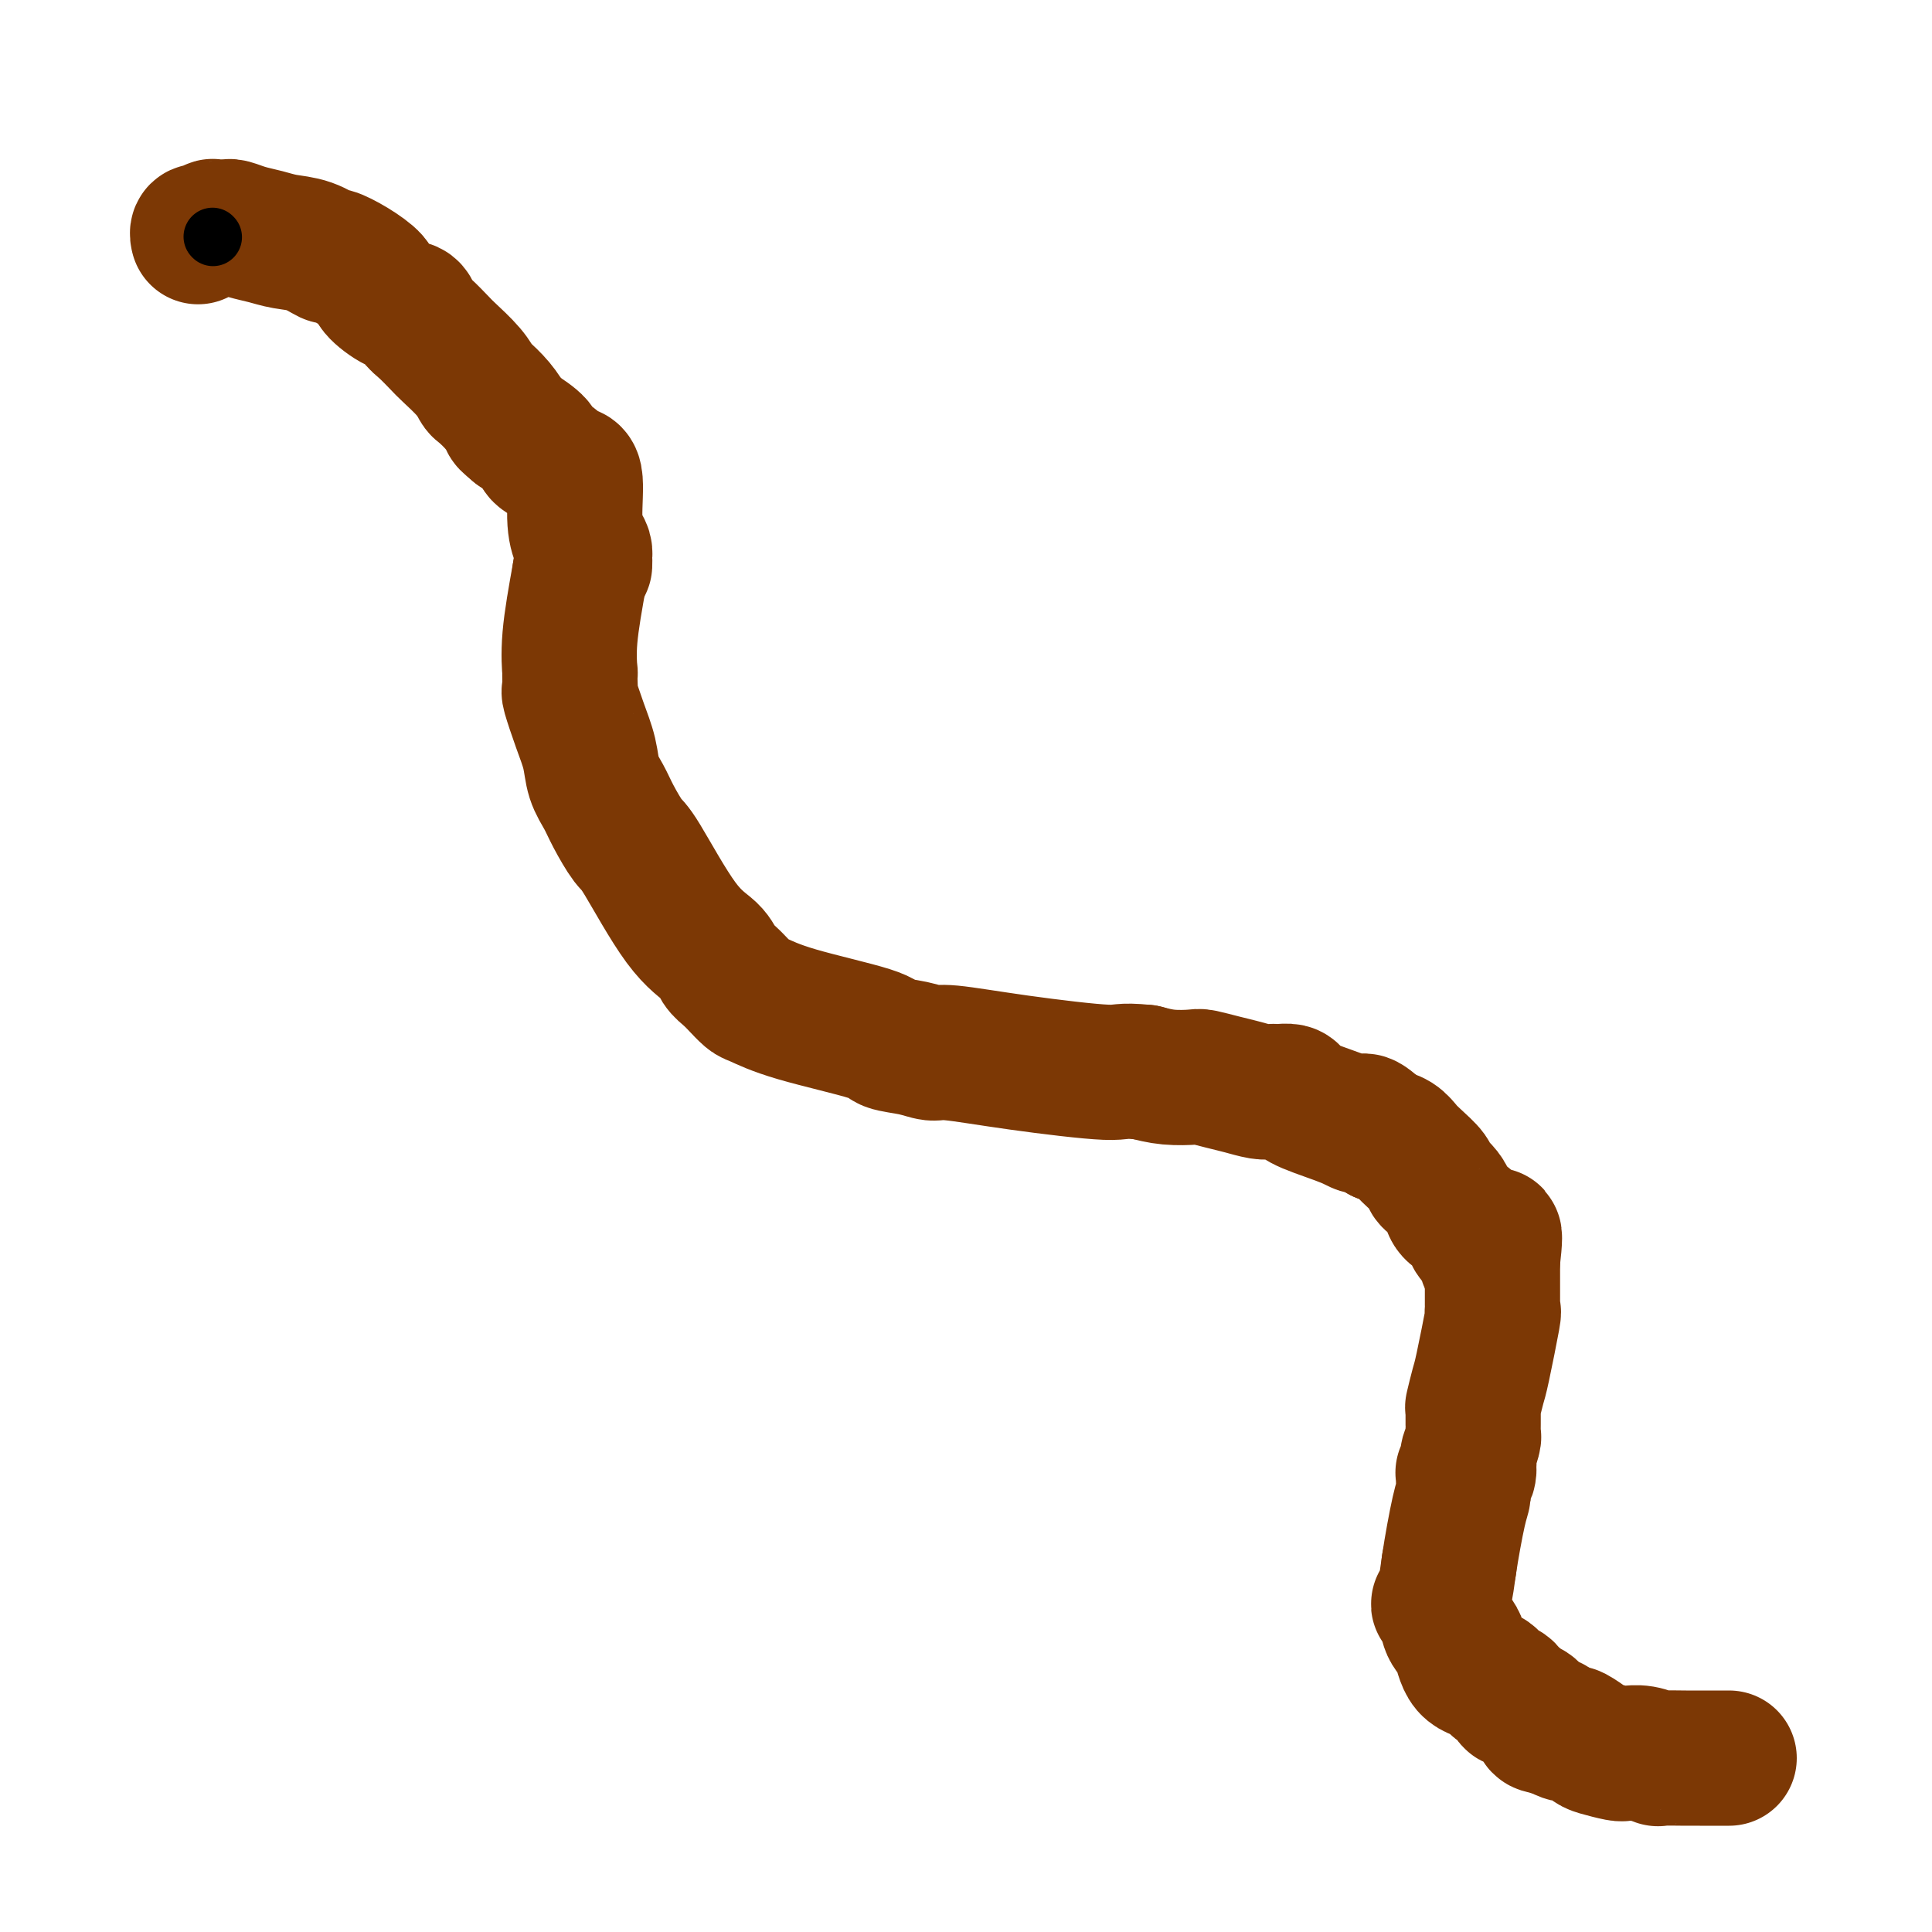 <svg viewBox='0 0 400 400' version='1.1' xmlns='http://www.w3.org/2000/svg' xmlns:xlink='http://www.w3.org/1999/xlink'><g fill='none' stroke='#7C3805' stroke-width='28' stroke-linecap='round' stroke-linejoin='round'><path d='M358,364c-0.469,0.000 -0.938,0.000 -1,0c-0.062,-0.000 0.281,-0.000 0,0c-0.281,0.000 -1.188,0.000 -2,0c-0.812,-0.000 -1.528,-0.000 -2,0c-0.472,0.000 -0.698,0.001 -1,0c-0.302,-0.001 -0.678,-0.004 -1,0c-0.322,0.004 -0.590,0.015 -2,0c-1.410,-0.015 -3.961,-0.057 -5,0c-1.039,0.057 -0.566,0.212 -1,0c-0.434,-0.212 -1.776,-0.792 -3,-1c-1.224,-0.208 -2.329,-0.043 -3,0c-0.671,0.043 -0.908,-0.034 -1,0c-0.092,0.034 -0.038,0.181 -1,0c-0.962,-0.181 -2.939,-0.689 -4,-1c-1.061,-0.311 -1.204,-0.426 -2,-1c-0.796,-0.574 -2.244,-1.607 -3,-2c-0.756,-0.393 -0.819,-0.144 -1,0c-0.181,0.144 -0.480,0.184 -1,0c-0.520,-0.184 -1.260,-0.592 -2,-1'/><path d='M322,358c-5.699,-1.124 -1.947,-0.932 -1,-1c0.947,-0.068 -0.912,-0.394 -2,-1c-1.088,-0.606 -1.404,-1.490 -2,-2c-0.596,-0.510 -1.473,-0.646 -2,-1c-0.527,-0.354 -0.705,-0.925 -1,-1c-0.295,-0.075 -0.705,0.345 -1,0c-0.295,-0.345 -0.473,-1.454 -1,-2c-0.527,-0.546 -1.402,-0.528 -2,-1c-0.598,-0.472 -0.920,-1.433 -2,-2c-1.080,-0.567 -2.920,-0.741 -4,-2c-1.080,-1.259 -1.400,-3.605 -2,-5c-0.600,-1.395 -1.478,-1.841 -2,-3c-0.522,-1.159 -0.687,-3.032 -1,-4c-0.313,-0.968 -0.775,-1.033 -1,-1c-0.225,0.033 -0.215,0.163 0,0c0.215,-0.163 0.633,-0.618 1,-2c0.367,-1.382 0.684,-3.691 1,-6'/><path d='M300,324c0.547,-3.686 1.413,-8.400 2,-11c0.587,-2.600 0.893,-3.086 1,-4c0.107,-0.914 0.015,-2.256 0,-3c-0.015,-0.744 0.048,-0.890 0,-1c-0.048,-0.110 -0.205,-0.184 0,0c0.205,0.184 0.773,0.624 1,0c0.227,-0.624 0.113,-2.314 0,-3c-0.113,-0.686 -0.227,-0.368 0,-1c0.227,-0.632 0.793,-2.214 1,-3c0.207,-0.786 0.056,-0.775 0,-1c-0.056,-0.225 -0.015,-0.686 0,-1c0.015,-0.314 0.004,-0.480 0,-1c-0.004,-0.520 -0.001,-1.394 0,-2c0.001,-0.606 -0.001,-0.943 0,-1c0.001,-0.057 0.003,0.167 0,0c-0.003,-0.167 -0.013,-0.726 0,-1c0.013,-0.274 0.050,-0.264 0,0c-0.050,0.264 -0.185,0.783 0,0c0.185,-0.783 0.691,-2.868 1,-4c0.309,-1.132 0.423,-1.313 1,-4c0.577,-2.687 1.619,-7.881 2,-10c0.381,-2.119 0.102,-1.162 0,-1c-0.102,0.162 -0.027,-0.469 0,-1c0.027,-0.531 0.007,-0.962 0,-1c-0.007,-0.038 -0.002,0.315 0,0c0.002,-0.315 0.001,-1.299 0,-2c-0.001,-0.701 -0.000,-1.119 0,-2c0.000,-0.881 0.000,-2.226 0,-3c-0.000,-0.774 -0.000,-0.978 0,-1c0.000,-0.022 0.000,0.136 0,0c-0.000,-0.136 -0.000,-0.568 0,-1'/><path d='M309,261c1.158,-9.920 -0.446,-3.221 -1,-1c-0.554,2.221 -0.058,-0.038 0,-1c0.058,-0.962 -0.320,-0.628 -1,-1c-0.680,-0.372 -1.660,-1.451 -2,-2c-0.340,-0.549 -0.041,-0.570 0,-1c0.041,-0.430 -0.178,-1.271 -1,-2c-0.822,-0.729 -2.249,-1.348 -3,-2c-0.751,-0.652 -0.826,-1.339 -1,-2c-0.174,-0.661 -0.449,-1.297 -1,-2c-0.551,-0.703 -1.380,-1.472 -2,-2c-0.620,-0.528 -1.033,-0.813 -1,-1c0.033,-0.187 0.512,-0.274 0,-1c-0.512,-0.726 -2.013,-2.092 -3,-3c-0.987,-0.908 -1.458,-1.360 -2,-2c-0.542,-0.640 -1.155,-1.469 -2,-2c-0.845,-0.531 -1.923,-0.766 -3,-1'/><path d='M286,235c-4.400,-4.456 -3.899,-2.595 -4,-2c-0.101,0.595 -0.804,-0.075 -3,-1c-2.196,-0.925 -5.885,-2.104 -8,-3c-2.115,-0.896 -2.657,-1.508 -3,-2c-0.343,-0.492 -0.487,-0.864 -1,-1c-0.513,-0.136 -1.396,-0.036 -2,0c-0.604,0.036 -0.930,0.007 -1,0c-0.070,-0.007 0.117,0.010 0,0c-0.117,-0.010 -0.539,-0.045 -1,0c-0.461,0.045 -0.960,0.169 -2,0c-1.040,-0.169 -2.619,-0.633 -4,-1c-1.381,-0.367 -2.563,-0.637 -4,-1c-1.437,-0.363 -3.127,-0.819 -4,-1c-0.873,-0.181 -0.927,-0.087 -2,0c-1.073,0.087 -3.164,0.168 -5,0c-1.836,-0.168 -3.418,-0.584 -5,-1'/><path d='M237,222c-5.265,-0.531 -4.426,0.142 -8,0c-3.574,-0.142 -11.561,-1.098 -18,-2c-6.439,-0.902 -11.331,-1.748 -14,-2c-2.669,-0.252 -3.114,0.092 -4,0c-0.886,-0.092 -2.213,-0.620 -4,-1c-1.787,-0.380 -4.036,-0.611 -5,-1c-0.964,-0.389 -0.644,-0.935 -4,-2c-3.356,-1.065 -10.388,-2.650 -15,-4c-4.612,-1.350 -6.803,-2.465 -8,-3c-1.197,-0.535 -1.398,-0.489 -2,-1c-0.602,-0.511 -1.604,-1.578 -2,-2c-0.396,-0.422 -0.187,-0.199 0,0c0.187,0.199 0.350,0.372 0,0c-0.350,-0.372 -1.214,-1.291 -2,-2c-0.786,-0.709 -1.494,-1.209 -2,-2c-0.506,-0.791 -0.811,-1.874 -2,-3c-1.189,-1.126 -3.263,-2.296 -6,-6c-2.737,-3.704 -6.138,-9.942 -8,-13c-1.862,-3.058 -2.186,-2.935 -3,-4c-0.814,-1.065 -2.119,-3.318 -3,-5c-0.881,-1.682 -1.340,-2.795 -2,-4c-0.660,-1.205 -1.522,-2.504 -2,-4c-0.478,-1.496 -0.573,-3.191 -1,-5c-0.427,-1.809 -1.186,-3.733 -2,-6c-0.814,-2.267 -1.682,-4.876 -2,-6c-0.318,-1.124 -0.087,-0.762 0,-1c0.087,-0.238 0.029,-1.075 0,-2c-0.029,-0.925 -0.028,-1.939 0,-2c0.028,-0.061 0.085,0.830 0,0c-0.085,-0.830 -0.310,-3.380 0,-7c0.310,-3.620 1.155,-8.310 2,-13'/><path d='M120,119c0.535,-4.196 0.873,-2.187 1,-2c0.127,0.187 0.044,-1.449 0,-2c-0.044,-0.551 -0.049,-0.016 0,0c0.049,0.016 0.150,-0.488 0,-1c-0.150,-0.512 -0.553,-1.033 -1,-2c-0.447,-0.967 -0.940,-2.381 -1,-5c-0.060,-2.619 0.313,-6.444 0,-8c-0.313,-1.556 -1.310,-0.842 -2,-1c-0.690,-0.158 -1.071,-1.187 -2,-2c-0.929,-0.813 -2.404,-1.411 -3,-2c-0.596,-0.589 -0.313,-1.168 -1,-2c-0.687,-0.832 -2.343,-1.916 -4,-3'/><path d='M107,89c-2.234,-1.865 -1.818,-1.527 -2,-2c-0.182,-0.473 -0.963,-1.759 -2,-3c-1.037,-1.241 -2.332,-2.439 -3,-3c-0.668,-0.561 -0.710,-0.486 -1,-1c-0.290,-0.514 -0.827,-1.618 -2,-3c-1.173,-1.382 -2.982,-3.043 -4,-4c-1.018,-0.957 -1.247,-1.210 -2,-2c-0.753,-0.790 -2.031,-2.116 -3,-3c-0.969,-0.884 -1.630,-1.324 -2,-2c-0.370,-0.676 -0.450,-1.588 -1,-2c-0.550,-0.412 -1.570,-0.325 -3,-1c-1.430,-0.675 -3.270,-2.112 -4,-3c-0.730,-0.888 -0.350,-1.225 -1,-2c-0.650,-0.775 -2.330,-1.986 -4,-3c-1.670,-1.014 -3.331,-1.830 -4,-2c-0.669,-0.170 -0.345,0.305 -1,0c-0.655,-0.305 -2.287,-1.392 -4,-2c-1.713,-0.608 -3.506,-0.737 -5,-1c-1.494,-0.263 -2.689,-0.659 -4,-1c-1.311,-0.341 -2.738,-0.627 -4,-1c-1.262,-0.373 -2.361,-0.833 -3,-1c-0.639,-0.167 -0.820,-0.041 -1,0c-0.180,0.041 -0.360,-0.003 -1,0c-0.640,0.003 -1.740,0.054 -2,0c-0.260,-0.054 0.319,-0.212 0,0c-0.319,0.212 -1.535,0.792 -2,1c-0.465,0.208 -0.177,0.042 0,0c0.177,-0.042 0.243,0.040 0,0c-0.243,-0.040 -0.796,-0.203 -1,0c-0.204,0.203 -0.058,0.772 0,1c0.058,0.228 0.029,0.114 0,0'/></g>
<g fill='none' stroke='#000000' stroke-width='12' stroke-linecap='round' stroke-linejoin='round'><path d='M44,49c0.000,0.000 0.100,0.100 0.1,0.1'/></g>
</svg>